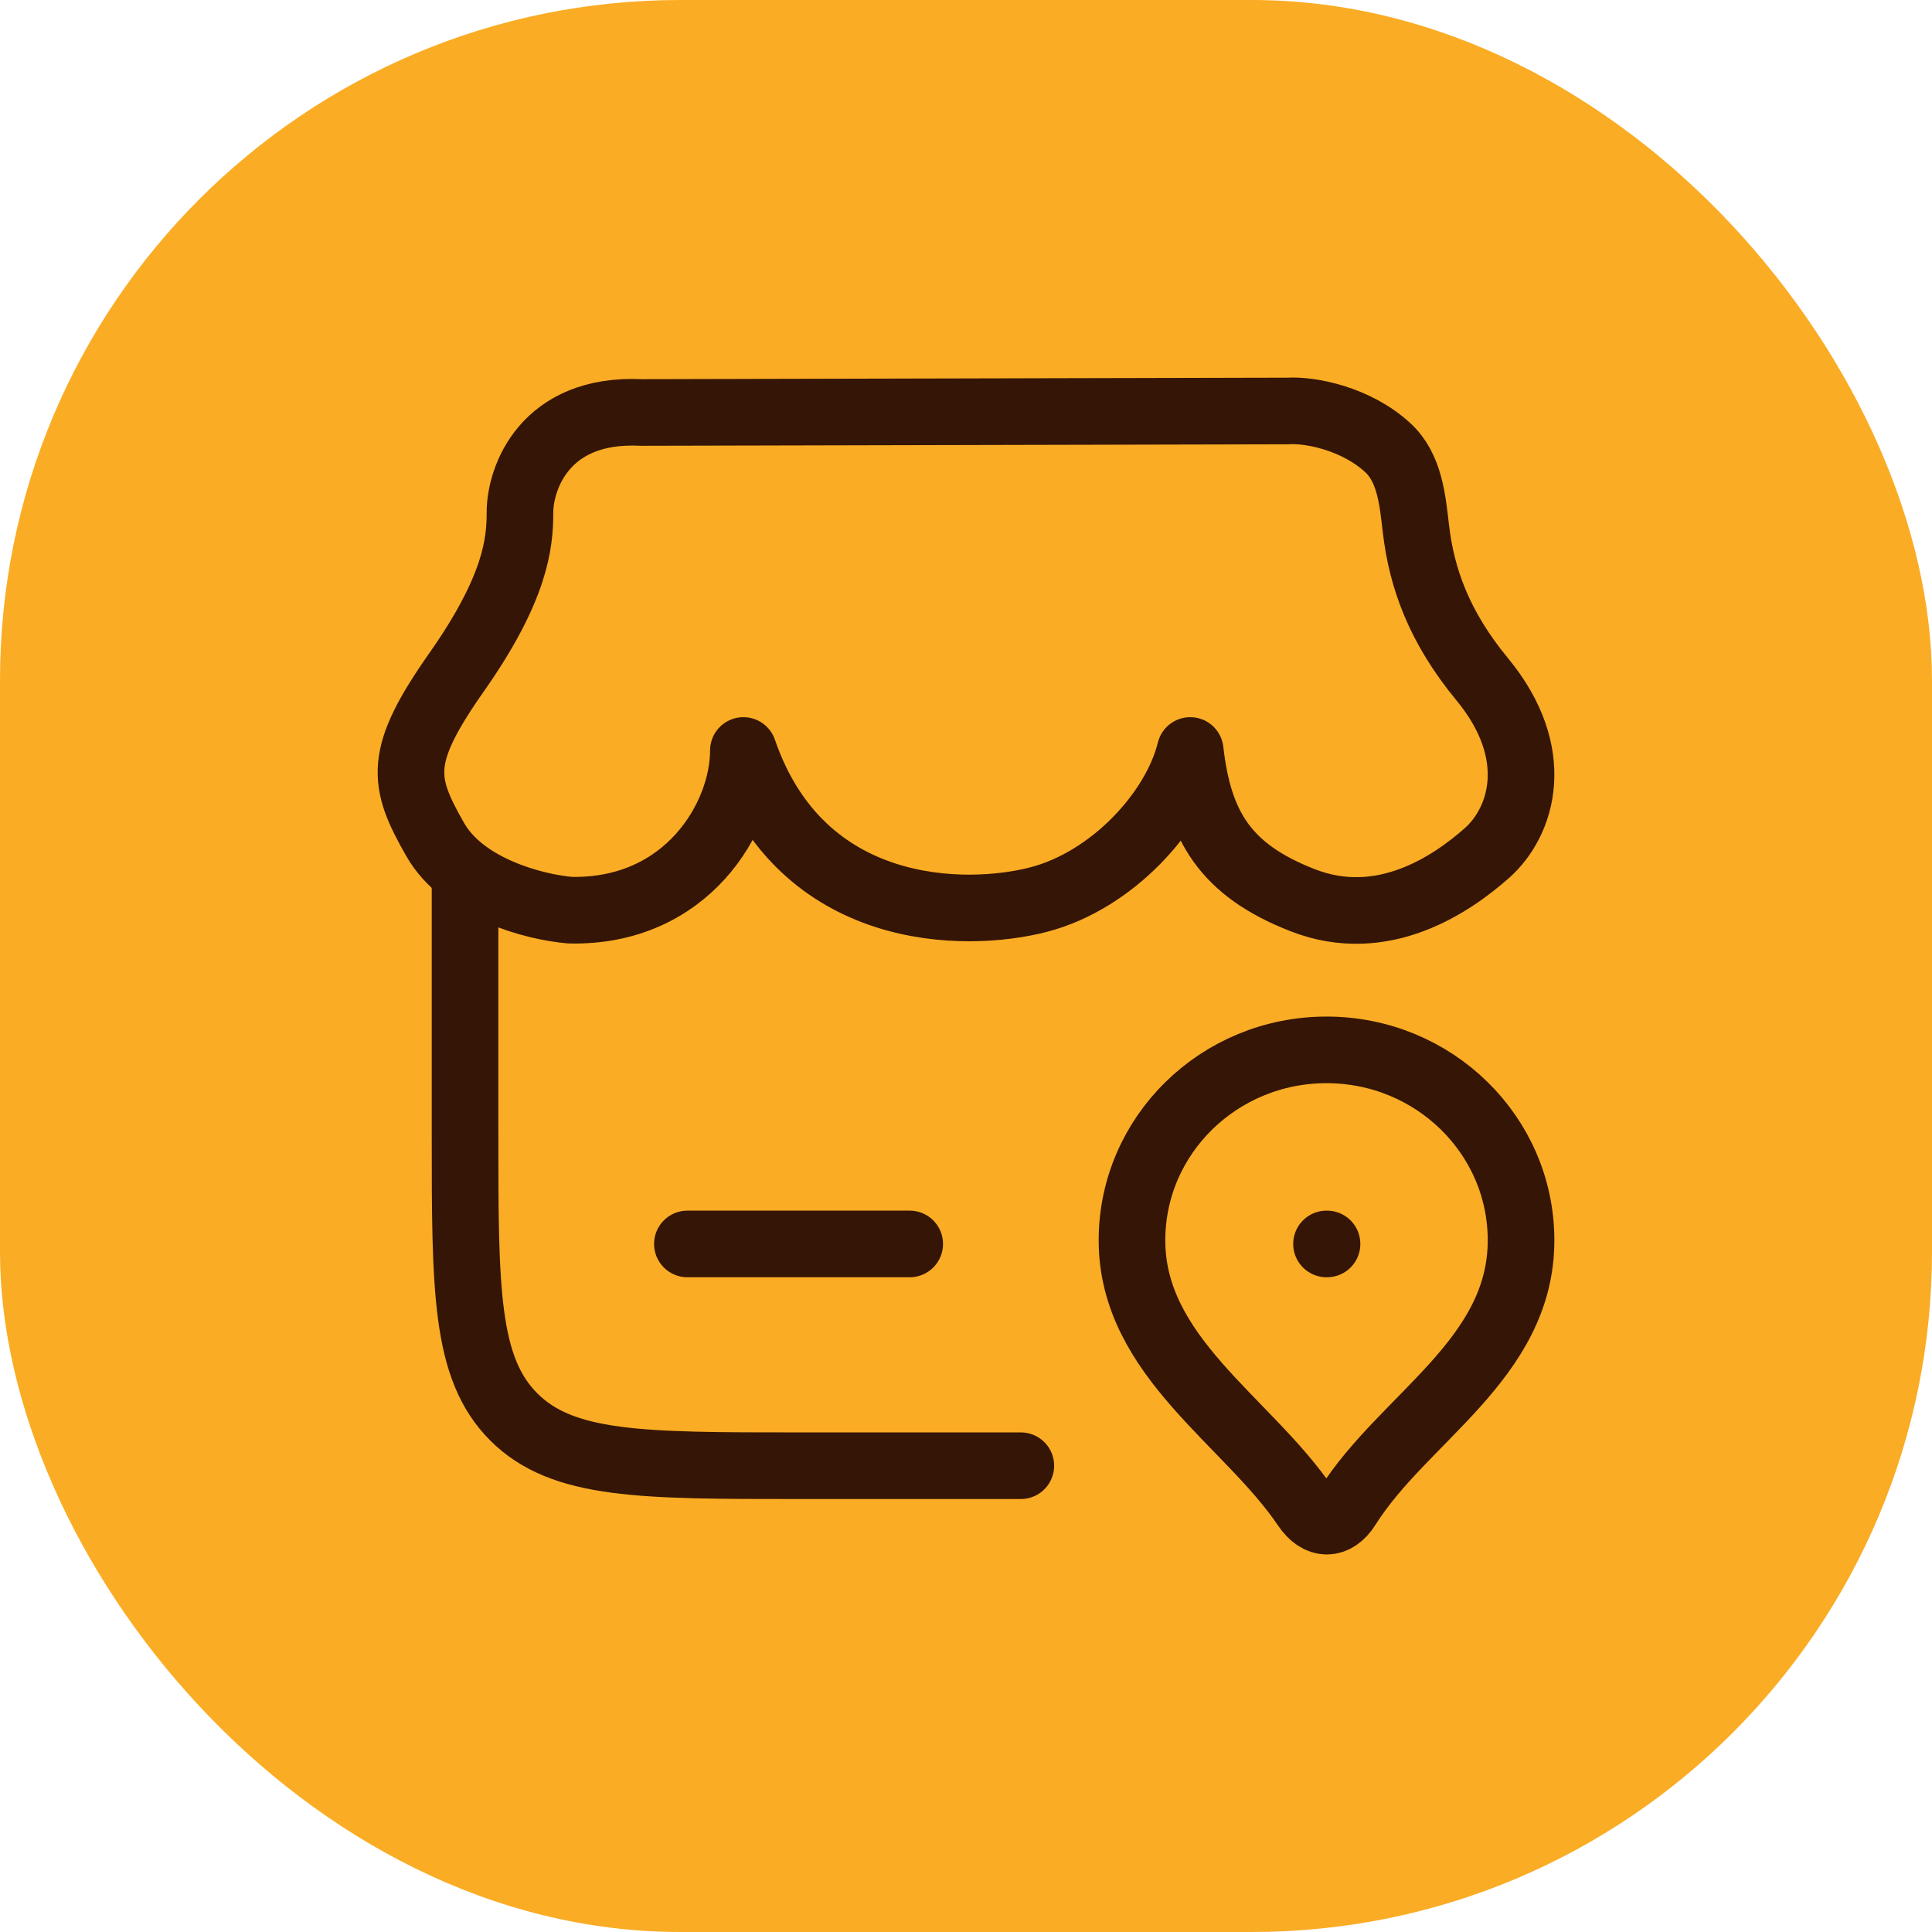 <svg xmlns="http://www.w3.org/2000/svg" width="58" height="58" viewBox="0 0 58 58" fill="none"><rect width="58" height="58" rx="20.424" fill="#FAAC24"></rect><path d="M13.961 26.524V34.015C13.961 38.723 13.961 41.077 15.427 42.54C16.893 44.002 19.253 44.002 23.972 44.002H30.646" stroke="#351506" stroke-width="2" stroke-linecap="round"></path><path d="M20.636 37.344H27.31" stroke="#351506" stroke-width="2" stroke-linecap="round"></path><path d="M39.823 31.518C43.048 31.518 45.663 34.077 45.663 37.235C45.663 40.806 42.133 42.562 40.449 45.239C40.09 45.809 39.582 45.809 39.197 45.239C37.461 42.663 33.983 40.731 33.983 37.235C33.983 34.077 36.598 31.518 39.823 31.518Z" stroke="#351506" stroke-width="2" stroke-linejoin="round"></path><path d="M39.823 37.344H39.838" stroke="#351506" stroke-width="2" stroke-linecap="round" stroke-linejoin="round"></path><path d="M38.659 12.338L19.249 12.383C16.352 12.242 15.61 14.353 15.61 15.384C15.61 16.307 15.484 17.652 13.708 20.18C11.933 22.708 12.066 23.459 13.068 25.209C13.899 26.662 16.012 27.229 17.114 27.324C20.614 27.4 22.317 24.54 22.317 22.53C24.054 27.58 28.992 27.58 31.193 27.003C33.397 26.424 35.286 24.353 35.731 22.53C35.991 24.796 36.78 26.118 39.11 27.026C41.524 27.968 43.599 26.529 44.641 25.607C45.682 24.685 46.351 22.638 44.494 20.388C43.214 18.837 42.68 17.375 42.505 15.86C42.404 14.982 42.314 14.039 41.662 13.439C40.708 12.562 39.339 12.295 38.659 12.338Z" stroke="#351506" stroke-width="2" stroke-linecap="round" stroke-linejoin="round"></path></svg>